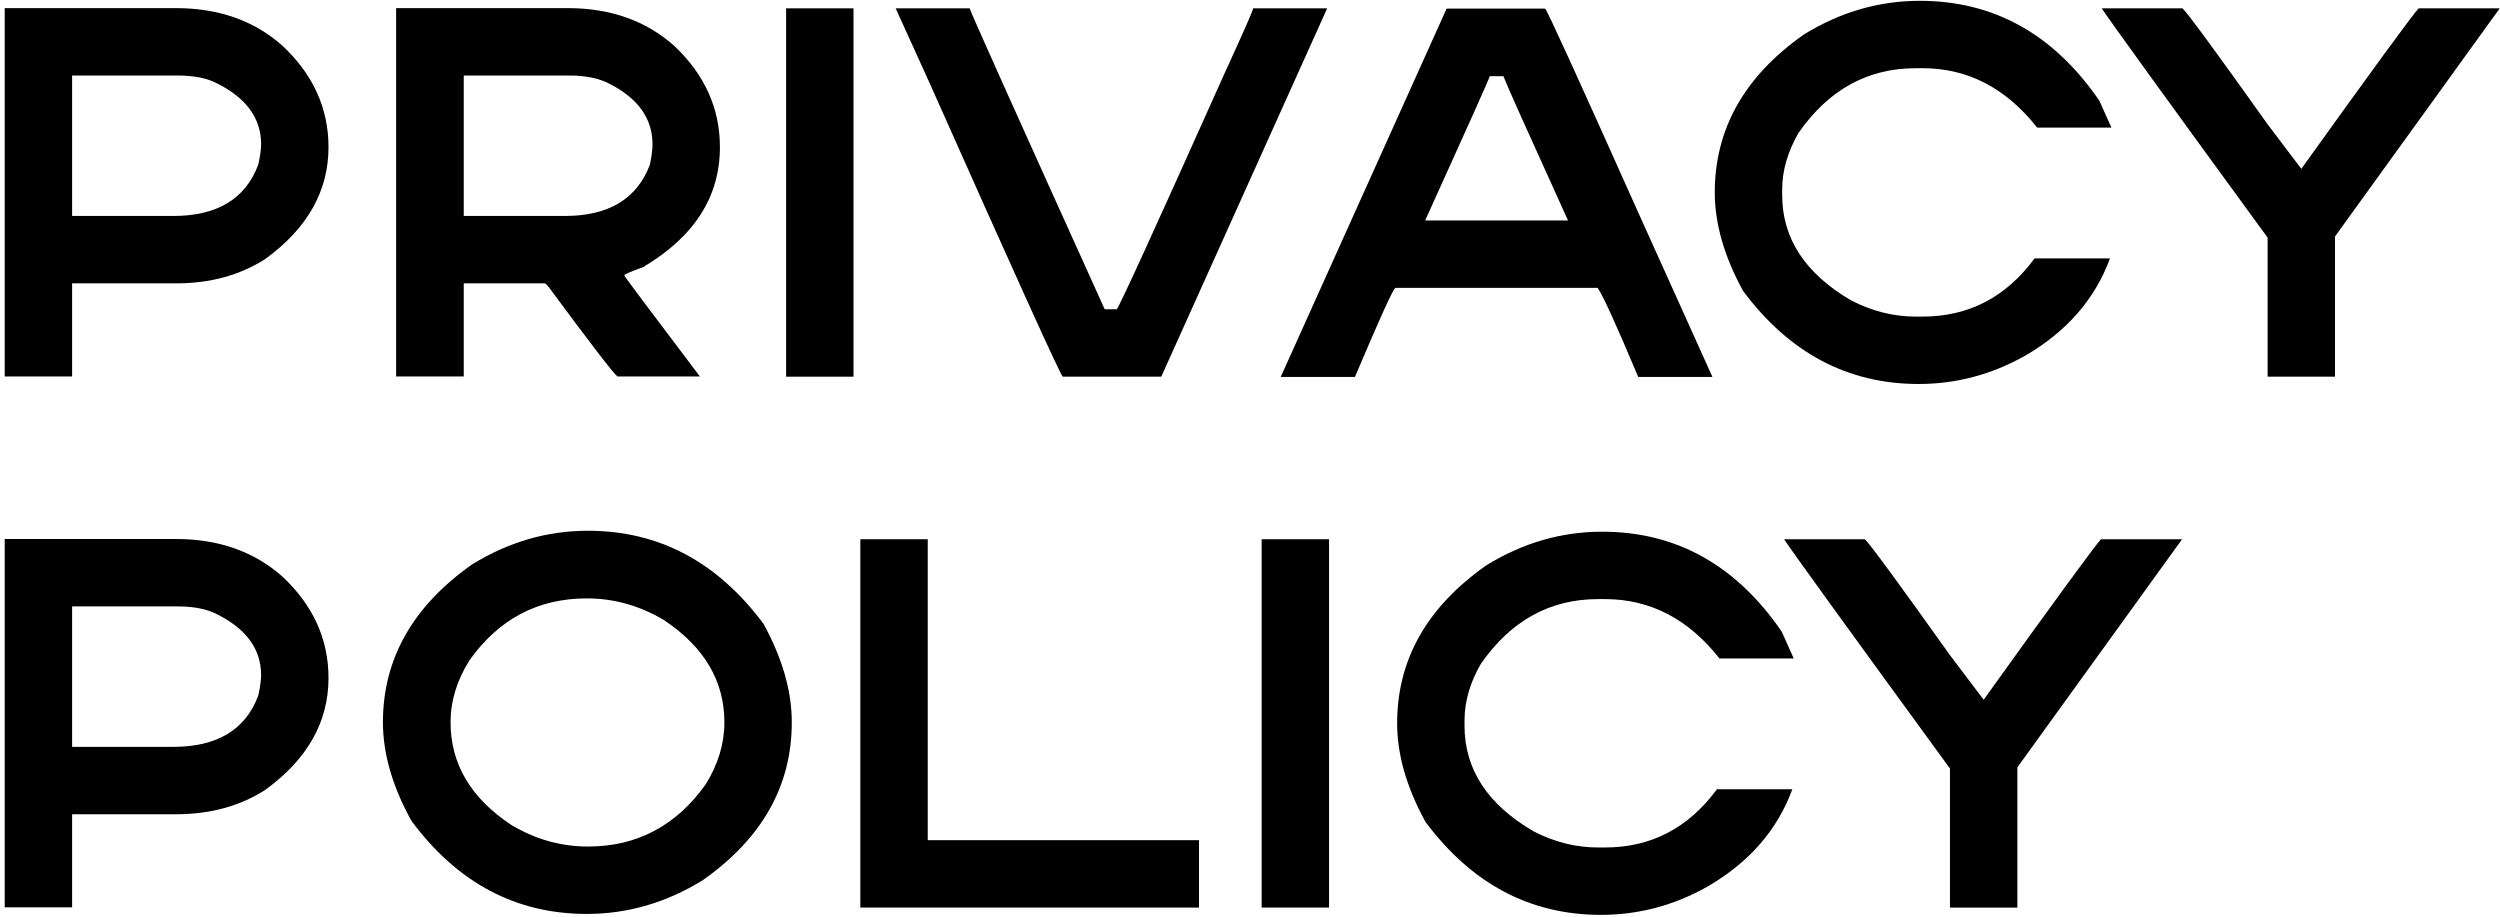 <svg width="518" height="190" viewBox="0 0 518 190" fill="none" xmlns="http://www.w3.org/2000/svg">
<path d="M0.977 1.682H36.475C45.329 1.682 52.685 4.286 58.545 9.494C64.893 15.451 68.066 22.45 68.066 30.49C68.066 39.605 63.688 47.336 54.932 53.684C49.691 57.036 43.538 58.713 36.475 58.713H14.941V78H0.977V1.682ZM14.941 15.646V44.748H35.889C45.003 44.748 50.879 41.2 53.516 34.103C53.906 32.346 54.102 30.946 54.102 29.904C54.102 24.566 51.107 20.383 45.117 17.355C43.034 16.216 40.251 15.646 36.768 15.646H14.941Z" fill="black"/>
<path d="M82.076 1.682H117.623C126.477 1.682 133.834 4.286 139.693 9.494C146.008 15.451 149.166 22.45 149.166 30.49C149.166 40.777 143.86 49.061 133.248 55.344C130.644 56.288 129.342 56.857 129.342 57.053C129.342 57.215 134.566 64.198 145.016 78H127.926C127.014 77.251 122.359 71.197 113.961 59.836C113.408 59.087 113.033 58.713 112.838 58.713H96.09V78H82.076V1.682ZM96.09 15.646V44.748H117.037C126.119 44.748 131.995 41.2 134.664 34.103C135.022 32.346 135.201 30.946 135.201 29.904C135.201 24.566 132.223 20.383 126.266 17.355C124.15 16.216 121.35 15.646 117.867 15.646H96.09Z" fill="black"/>
<path d="M162.883 1.73H176.848V78.049H162.883V1.73Z" fill="black"/>
<path d="M185.584 1.73H200.916C200.916 2.089 210.242 22.873 228.895 64.084H231.385C231.873 63.661 239.246 47.531 253.504 15.695C257.605 6.743 259.656 2.089 259.656 1.73H274.988L240.613 78.049H220.203C219.65 77.561 210.519 57.427 192.811 17.648L185.584 1.73Z" fill="black"/>
<path d="M320.15 1.779C320.443 1.844 326.872 15.923 339.438 44.016L354.818 78.098H339.438C335.01 67.551 332.211 61.398 331.039 59.641H289.145C288.754 59.641 285.954 65.793 280.746 78.098H265.365L299.74 1.779H320.15ZM308.676 15.793C308.676 16.053 304.216 26.014 295.297 45.676H324.887C316.456 27.121 311.996 17.16 311.508 15.793H308.676Z" fill="black"/>
<path d="M397.783 0.168C413.115 0.168 425.518 7.069 434.99 20.871L437.48 26.438H422.1C415.622 18.234 407.712 14.133 398.369 14.133H396.953C386.96 14.133 378.854 18.609 372.637 27.561C370.391 31.467 369.268 35.373 369.268 39.279V40.402C369.268 49.387 374.02 56.662 383.525 62.228C387.855 64.475 392.331 65.598 396.953 65.598H398.369C407.907 65.598 415.638 61.578 421.562 53.537H437.188C434.095 61.968 428.236 68.69 419.609 73.703C412.676 77.609 405.319 79.562 397.539 79.562C382.858 79.562 370.732 73.133 361.162 60.275C357.256 53.147 355.303 46.343 355.303 39.865C355.303 26.714 361.455 15.809 373.76 7.15C381.312 2.495 389.32 0.168 397.783 0.168Z" fill="black"/>
<path d="M435.475 1.73H452.223C453.362 2.837 459.238 10.845 469.85 25.754L476.832 34.982C491.969 13.889 500.074 2.805 501.148 1.73H517.945L483.814 48.996V78.049H469.85V49.24C448.788 20.366 437.33 4.53 435.475 1.73Z" fill="black"/>
<path d="M0.977 111.682H36.475C45.329 111.682 52.685 114.286 58.545 119.494C64.893 125.451 68.066 132.45 68.066 140.49C68.066 149.605 63.688 157.336 54.932 163.684C49.691 167.036 43.538 168.713 36.475 168.713H14.941V188H0.977V111.682ZM14.941 125.646V154.748H35.889C45.003 154.748 50.879 151.2 53.516 144.104C53.906 142.346 54.102 140.946 54.102 139.904C54.102 134.566 51.107 130.383 45.117 127.355C43.034 126.216 40.251 125.646 36.768 125.646H14.941Z" fill="black"/>
<path d="M121.822 109.973C136.503 109.973 148.629 116.402 158.199 129.26C162.105 136.389 164.059 143.192 164.059 149.67C164.059 162.821 157.906 173.726 145.602 182.385C138.049 187.04 130.042 189.367 121.578 189.367C106.897 189.367 94.788 182.938 85.25 170.08C81.311 162.951 79.342 156.148 79.342 149.67C79.342 136.551 85.494 125.646 97.799 116.955C105.351 112.3 113.359 109.973 121.822 109.973ZM93.356 149.67C93.356 158.264 97.538 165.344 105.904 170.91C110.917 173.905 116.223 175.402 121.822 175.402C131.946 175.402 140.068 171.122 146.188 162.561C148.792 158.394 150.094 154.097 150.094 149.67C150.094 141.076 145.895 133.996 137.496 128.43C132.483 125.467 127.177 123.986 121.578 123.986C111.454 123.986 103.349 128.267 97.262 136.828C94.658 140.995 93.356 145.275 93.356 149.67Z" fill="black"/>
<path d="M178.264 111.73H192.229V174.084H248.43V188.049H178.264V111.73Z" fill="black"/>
<path d="M261.414 111.73H275.379V188.049H261.414V111.73Z" fill="black"/>
<path d="M331.967 110.168C347.299 110.168 359.701 117.069 369.174 130.871L371.664 136.438H356.283C349.805 128.234 341.895 124.133 332.553 124.133H331.137C321.143 124.133 313.038 128.609 306.82 137.561C304.574 141.467 303.451 145.373 303.451 149.279V150.402C303.451 159.387 308.204 166.662 317.709 172.229C322.038 174.475 326.514 175.598 331.137 175.598H332.553C342.09 175.598 349.822 171.577 355.746 163.537H371.371C368.279 171.968 362.419 178.69 353.793 183.703C346.859 187.609 339.503 189.562 331.723 189.562C317.042 189.562 304.916 183.133 295.346 170.275C291.439 163.146 289.486 156.343 289.486 149.865C289.486 136.714 295.639 125.809 307.943 117.15C315.495 112.495 323.503 110.168 331.967 110.168Z" fill="black"/>
<path d="M369.658 111.73H386.406C387.546 112.837 393.421 120.845 404.033 135.754L411.016 144.982C426.152 123.889 434.258 112.805 435.332 111.73H452.129L417.998 158.996V188.049H404.033V159.24C382.972 130.367 371.514 114.53 369.658 111.73Z" fill="black"/>
</svg>
